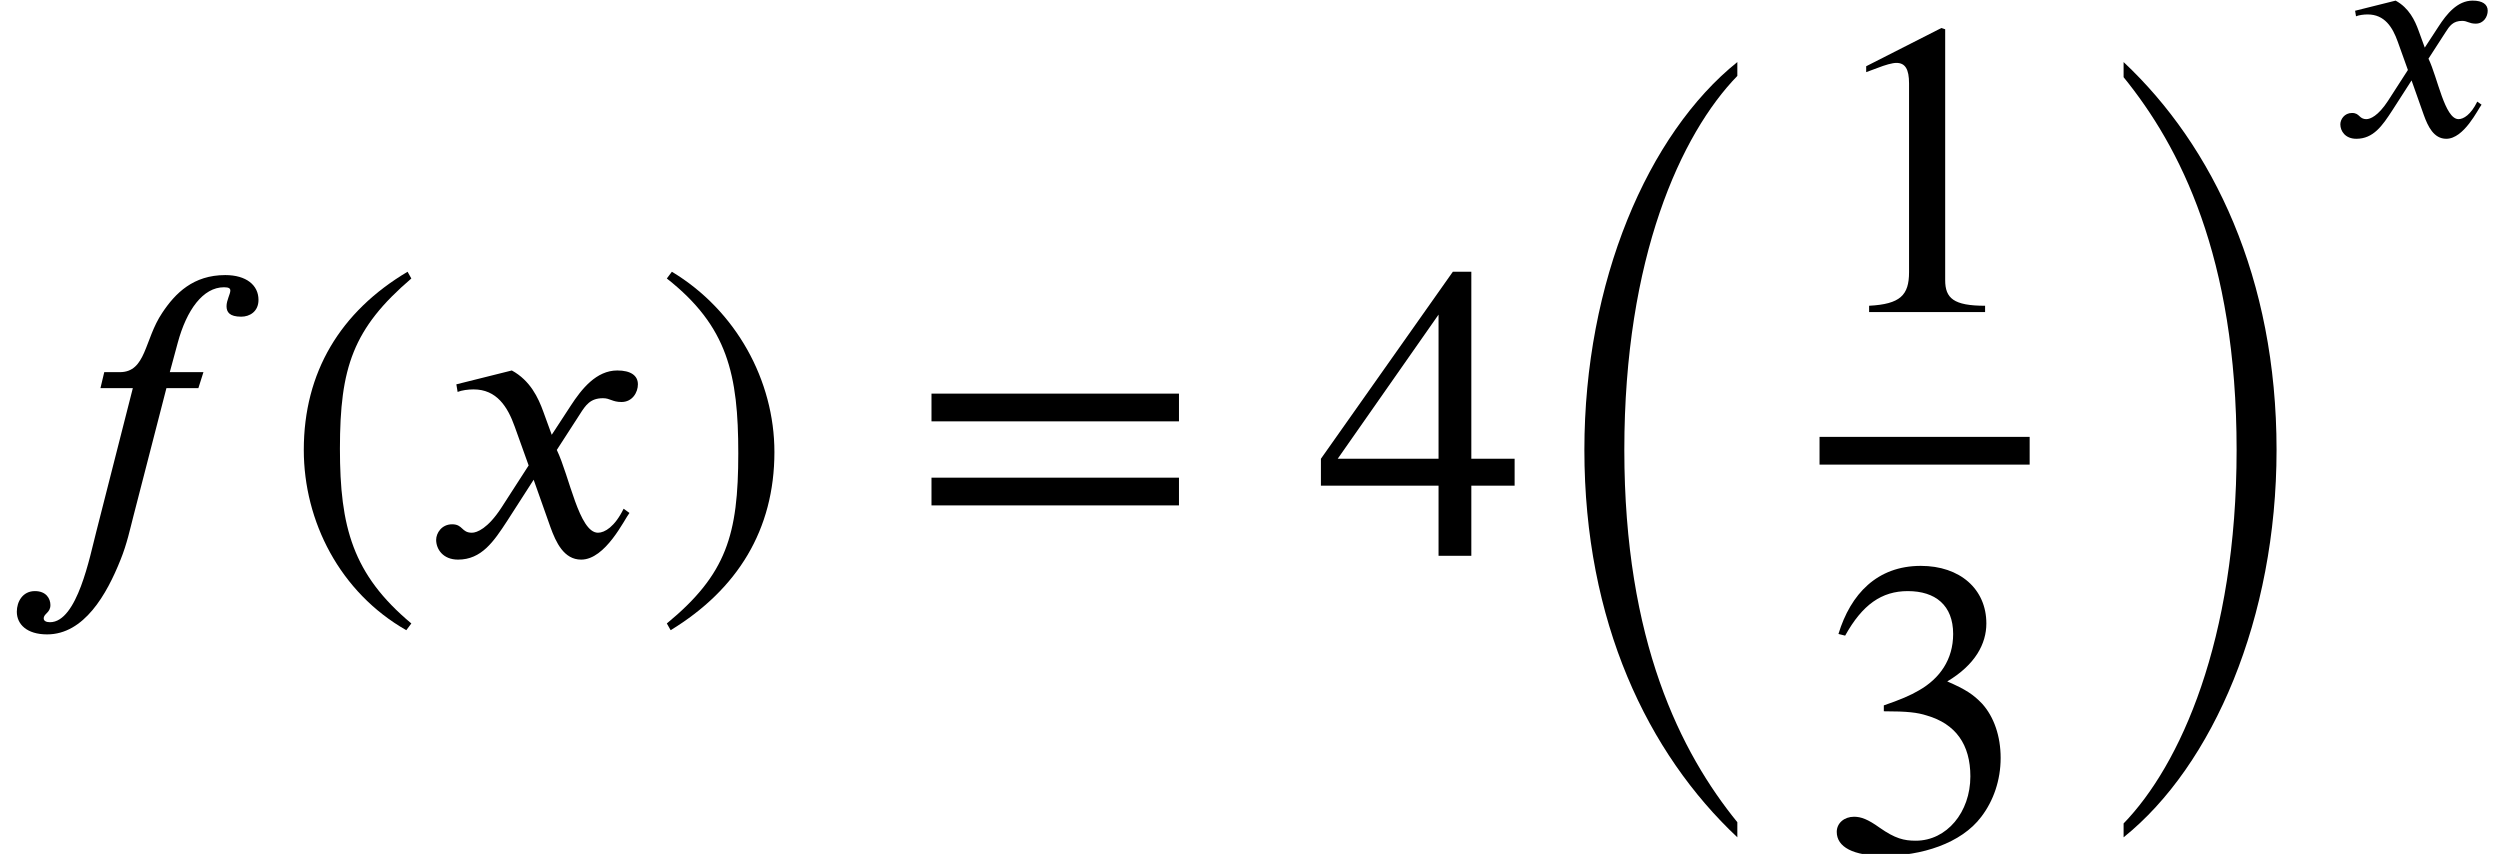 <?xml version='1.0' encoding='UTF-8'?>
<!-- This file was generated by dvisvgm 2.6.3 -->
<svg version='1.1' xmlns='http://www.w3.org/2000/svg' xmlns:xlink='http://www.w3.org/1999/xlink' width='64.904pt' height='22.169pt' viewBox='70.735 57.783 64.904 22.169'>
<defs>
<path id='g1-102' d='M1.977 -3.483L1.905 -3.18H2.519L1.825 -0.454C1.706 0 1.467 1.259 0.948 1.259C0.877 1.259 0.829 1.235 0.829 1.188C0.829 1.092 0.956 1.084 0.956 0.933C0.956 0.813 0.877 0.669 0.662 0.669C0.43 0.669 0.319 0.869 0.319 1.06C0.319 1.299 0.51 1.49 0.893 1.49C1.594 1.49 2.024 0.733 2.287 0.072C2.407 -0.223 2.471 -0.526 2.527 -0.741L3.156 -3.18H3.762L3.858 -3.483H3.22L3.371 -4.041C3.539 -4.663 3.85 -5.093 4.248 -5.093C4.344 -5.093 4.368 -5.069 4.368 -5.029C4.368 -4.965 4.296 -4.846 4.296 -4.734S4.352 -4.535 4.575 -4.535C4.734 -4.535 4.902 -4.631 4.902 -4.854C4.902 -5.133 4.67 -5.324 4.272 -5.324C3.666 -5.324 3.324 -4.981 3.076 -4.607C2.734 -4.097 2.774 -3.483 2.271 -3.483H1.977Z'/>
<path id='g1-120' d='M2.431 -2.295L2.271 -2.734C2.176 -2.997 2.024 -3.324 1.674 -3.515L0.622 -3.252L0.646 -3.108C0.725 -3.14 0.845 -3.156 0.948 -3.156C1.387 -3.156 1.594 -2.829 1.73 -2.447L1.993 -1.714L1.474 -0.909C1.219 -0.518 1.012 -0.438 0.917 -0.438C0.717 -0.438 0.749 -0.598 0.542 -0.598C0.343 -0.598 0.239 -0.43 0.239 -0.303C0.239 -0.128 0.367 0.072 0.654 0.072C1.1 0.072 1.331 -0.271 1.586 -0.662L2.088 -1.443L2.407 -0.542C2.511 -0.255 2.662 0.072 2.989 0.072C3.451 0.072 3.81 -0.693 3.905 -0.813L3.794 -0.893C3.626 -0.55 3.435 -0.438 3.308 -0.438C2.949 -0.438 2.766 -1.514 2.527 -2.008L2.965 -2.686C3.076 -2.861 3.164 -2.989 3.403 -2.989C3.539 -2.989 3.579 -2.917 3.754 -2.917C3.961 -2.917 4.065 -3.1 4.065 -3.252C4.065 -3.419 3.929 -3.515 3.674 -3.515C3.276 -3.515 2.997 -3.164 2.79 -2.845L2.431 -2.295Z'/>
<path id='g0-24' d='M5.487 19.015C4.025 17.215 2.553 14.324 2.553 9.349C2.553 4.353 4.025 1.145 5.487 -0.36V-0.72C3.164 1.145 1.516 4.985 1.516 9.349C1.516 13.811 3.164 17.225 5.487 19.407V19.015Z'/>
<path id='g0-25' d='M1.244 -0.327C2.705 1.473 4.178 4.331 4.178 9.349C4.178 14.302 2.705 17.542 1.244 19.047V19.407C3.567 17.542 5.215 13.713 5.215 9.349C5.215 4.887 3.567 1.462 1.244 -0.72V-0.327Z'/>
<path id='g3-46' d='M3.316 1.756C1.789 0.48 1.462 -0.753 1.462 -2.782C1.462 -4.887 1.8 -5.902 3.316 -7.2L3.218 -7.375C1.473 -6.338 0.524 -4.767 0.524 -2.749C0.524 -0.895 1.462 0.949 3.185 1.931L3.316 1.756Z'/>
<path id='g3-47' d='M0.316 -7.2C1.898 -5.956 2.171 -4.702 2.171 -2.662C2.171 -0.545 1.865 0.48 0.316 1.756L0.415 1.931C2.149 0.873 3.109 -0.676 3.109 -2.695C3.109 -4.549 2.116 -6.371 0.447 -7.375L0.316 -7.2Z'/>
<path id='g3-49' d='M4.298 0V-0.164C3.48 -0.164 3.262 -0.36 3.262 -0.829V-7.342L3.164 -7.375L1.211 -6.382V-6.229L1.505 -6.338C1.702 -6.415 1.887 -6.469 1.996 -6.469C2.225 -6.469 2.324 -6.305 2.324 -5.935V-1.036C2.324 -0.436 2.095 -0.207 1.287 -0.164V0H4.298Z'/>
<path id='g3-51' d='M0.665 -5.564C1.113 -6.371 1.615 -6.72 2.291 -6.72C3.011 -6.72 3.469 -6.349 3.469 -5.607C3.469 -4.942 3.12 -4.451 2.585 -4.145C2.367 -4.015 2.084 -3.895 1.669 -3.753V-3.6C2.291 -3.6 2.542 -3.567 2.782 -3.491C3.535 -3.273 3.916 -2.738 3.916 -1.909C3.916 -0.982 3.305 -0.24 2.498 -0.24C2.193 -0.24 1.964 -0.295 1.56 -0.578C1.255 -0.796 1.08 -0.862 0.895 -0.862C0.644 -0.862 0.447 -0.698 0.447 -0.469C0.447 -0.076 0.873 0.153 1.669 0.153C2.64 0.153 3.676 -0.164 4.2 -0.862C4.516 -1.276 4.702 -1.811 4.702 -2.389C4.702 -2.956 4.527 -3.458 4.222 -3.796C3.993 -4.036 3.796 -4.167 3.316 -4.375C4.047 -4.811 4.331 -5.356 4.331 -5.88C4.331 -6.775 3.644 -7.375 2.629 -7.375C1.495 -7.375 0.807 -6.644 0.491 -5.607L0.665 -5.564Z'/>
<path id='g3-52' d='M5.16 -1.822V-2.52H4.036V-7.375H3.556L0.131 -2.52V-1.822H3.185V0H4.036V-1.822H5.16ZM3.185 -2.52H0.567L3.185 -6.262V-2.52Z'/>
<path id='g3-61' d='M6.949 -3.491V-4.211H0.524V-3.491H6.949ZM6.949 -1.309V-2.029H0.524V-1.309H6.949Z'/>
<use id='g2-102' xlink:href='#g1-102' transform='scale(1.369)'/>
<use id='g2-120' xlink:href='#g1-120' transform='scale(1.369)'/>
</defs>
<g id='page1'>
<use x='70.735' y='72.213' xlink:href='#g2-102'/>
<use x='78.098' y='72.213' xlink:href='#g3-46'/>
<use x='81.731' y='72.213' xlink:href='#g2-120'/>
<use x='87.731' y='72.213' xlink:href='#g3-47'/>
<use x='94.394' y='72.213' xlink:href='#g3-61'/>
<use x='104.897' y='72.213' xlink:href='#g3-52'/>
<use x='110.352' y='60.114' xlink:href='#g0-24'/>
<use x='117.973' y='65.885' xlink:href='#g3-49'/>
<rect x='117.973' y='69.125' height='0.72' width='5.455'/>
<use x='117.973' y='79.849' xlink:href='#g3-51'/>
<use x='124.623' y='60.114' xlink:href='#g0-25'/>
<use x='131.255' y='61.314' xlink:href='#g1-120'/>
</g>
</svg><!--Rendered by QuickLaTeX.com-->